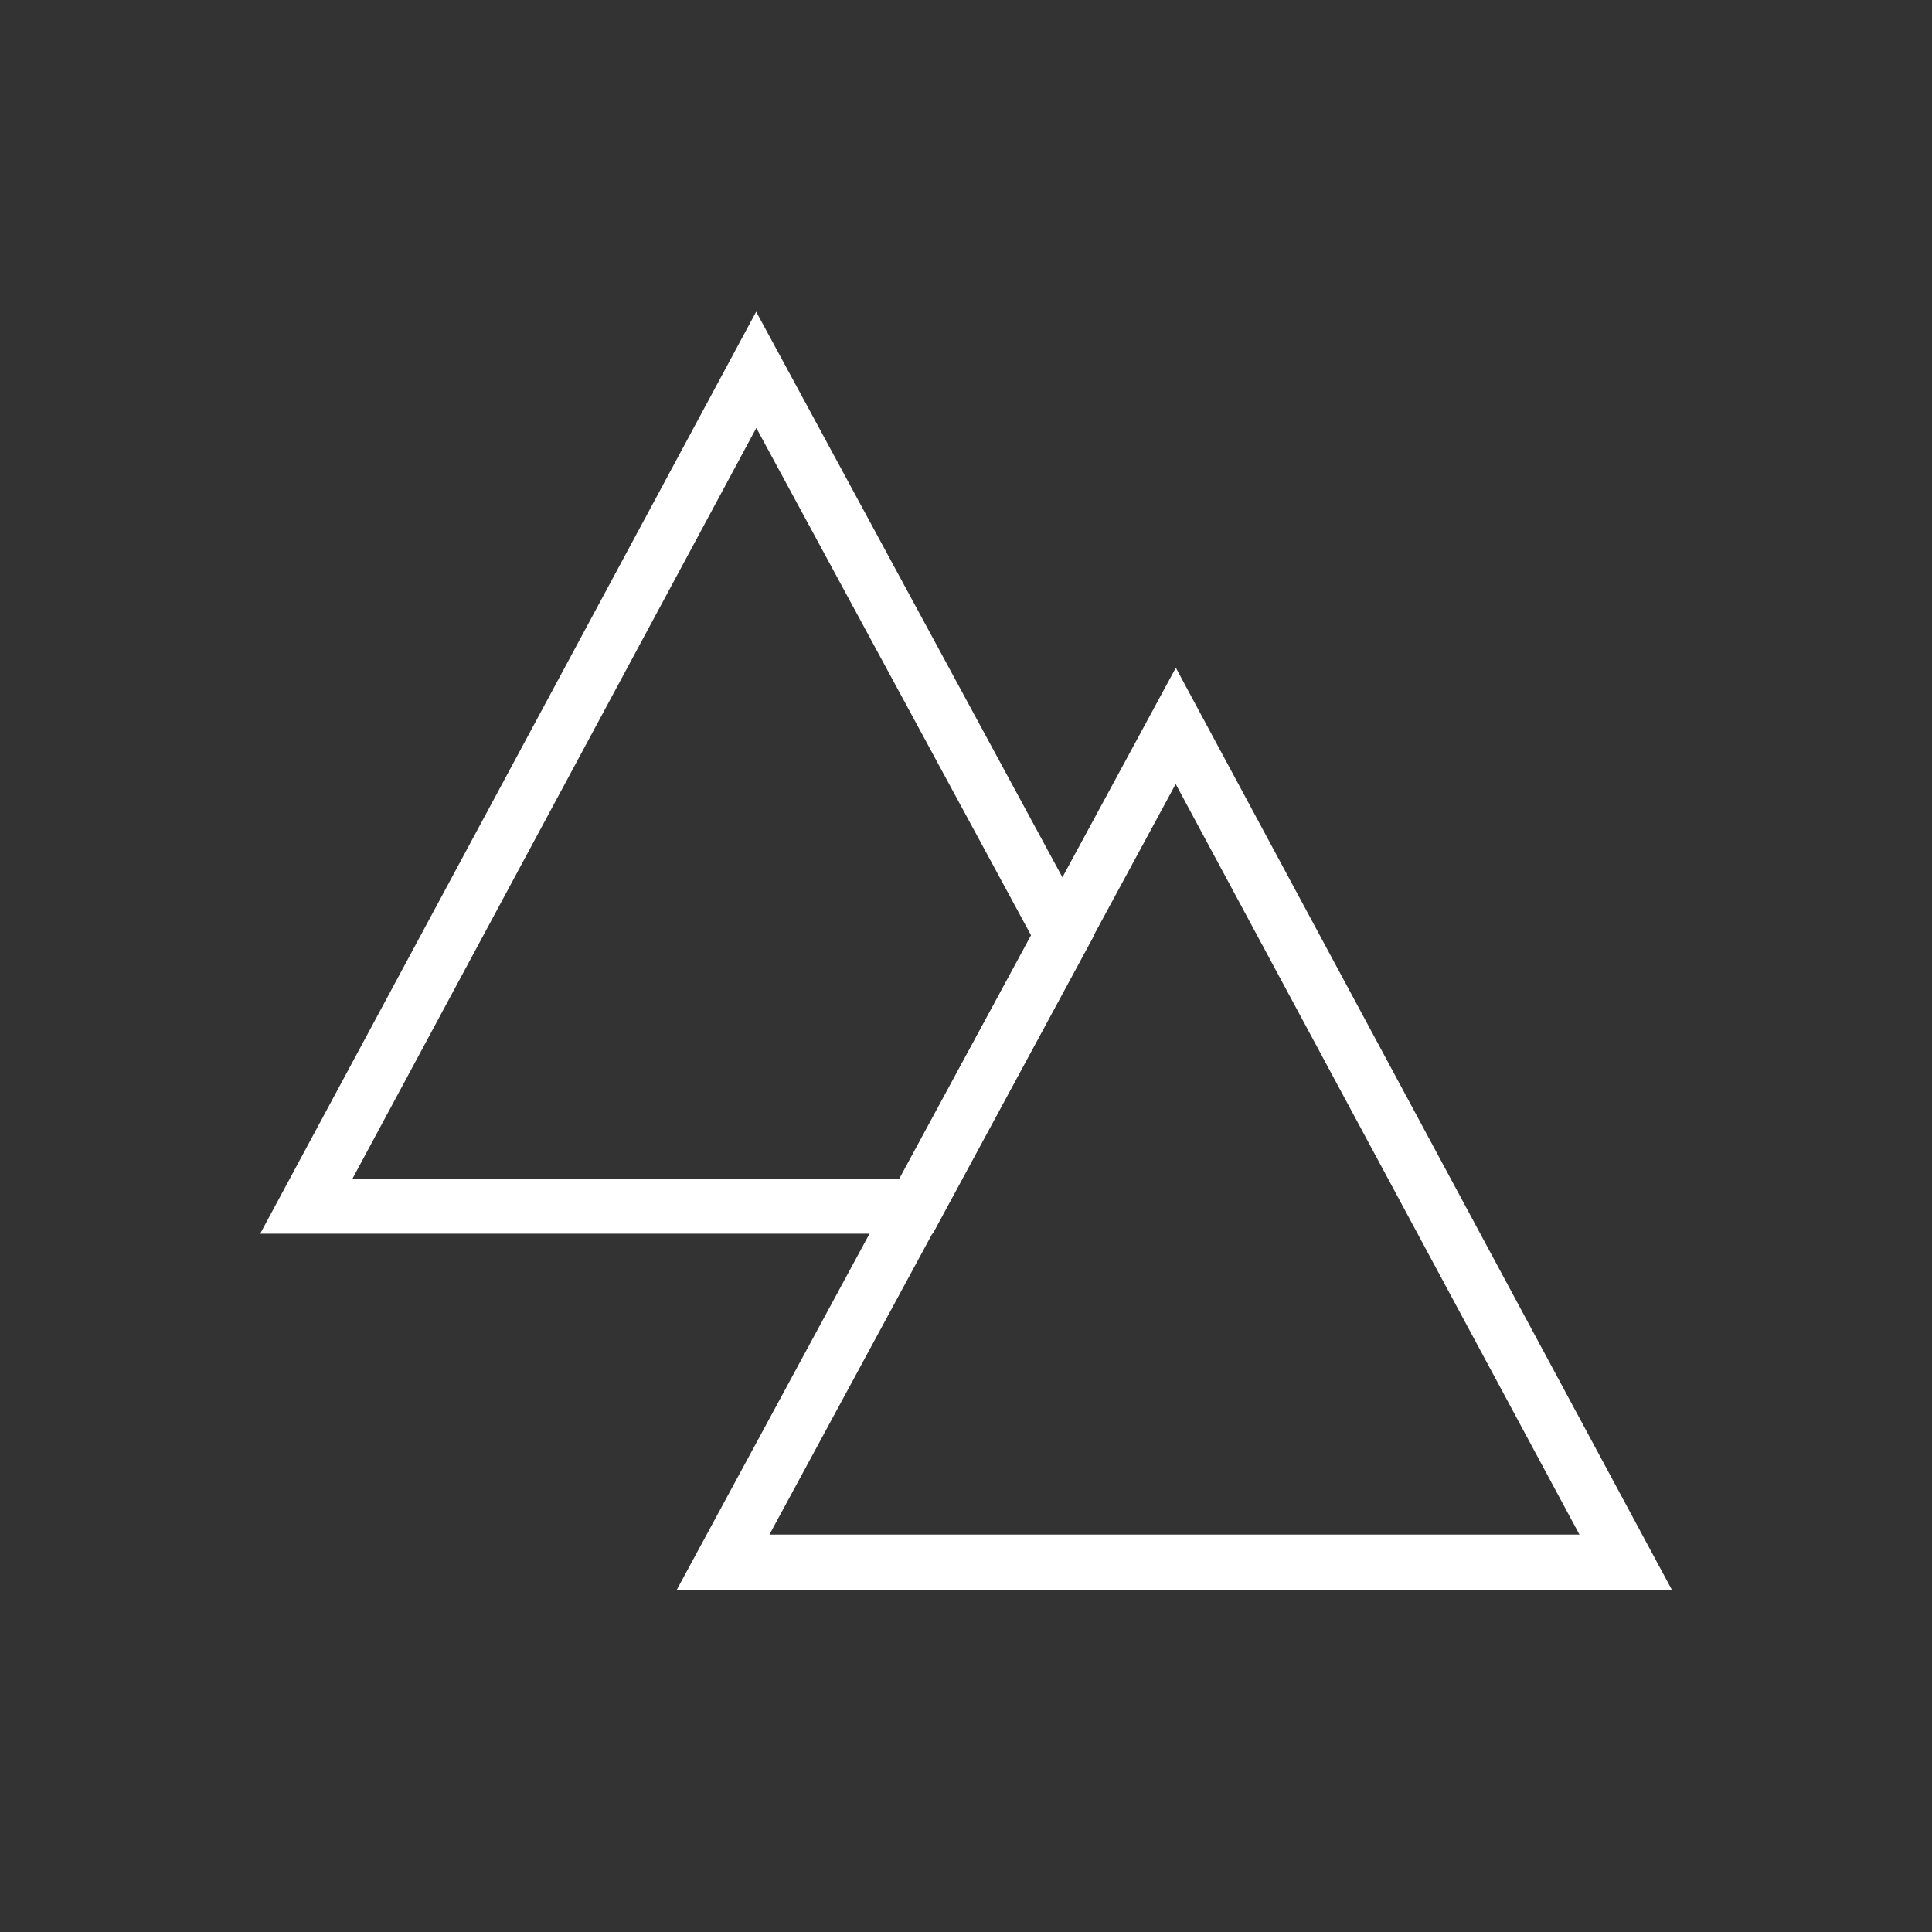<?xml version="1.0" encoding="UTF-8"?> <!-- Generator: Adobe Illustrator 25.4.1, SVG Export Plug-In . SVG Version: 6.00 Build 0) --> <svg xmlns="http://www.w3.org/2000/svg" xmlns:xlink="http://www.w3.org/1999/xlink" id="Слой_1" x="0px" y="0px" viewBox="0 0 70 70" style="enable-background:new 0 0 70 70;" xml:space="preserve"><rect x="0" y="0" width="70" height="70" fill="#333333" stroke="none"/> <style type="text/css"> .st0{fill:none;stroke:#FFFFFF;stroke-width:2;stroke-miterlimit:10;} .st1{fill:#FFFFFF;} .st2{fill:none;stroke:#FFFFFF;stroke-width:2;stroke-linejoin:bevel;stroke-miterlimit:10;} </style> <g> <polygon class="st0" points="11.1,43.7 33.2,43.7 38.5,33.9 27.4,13.4 "></polygon> <polygon class="st0" points="26.2,56.6 58.9,56.6 42.6,26.3 "></polygon> </g> </svg> 